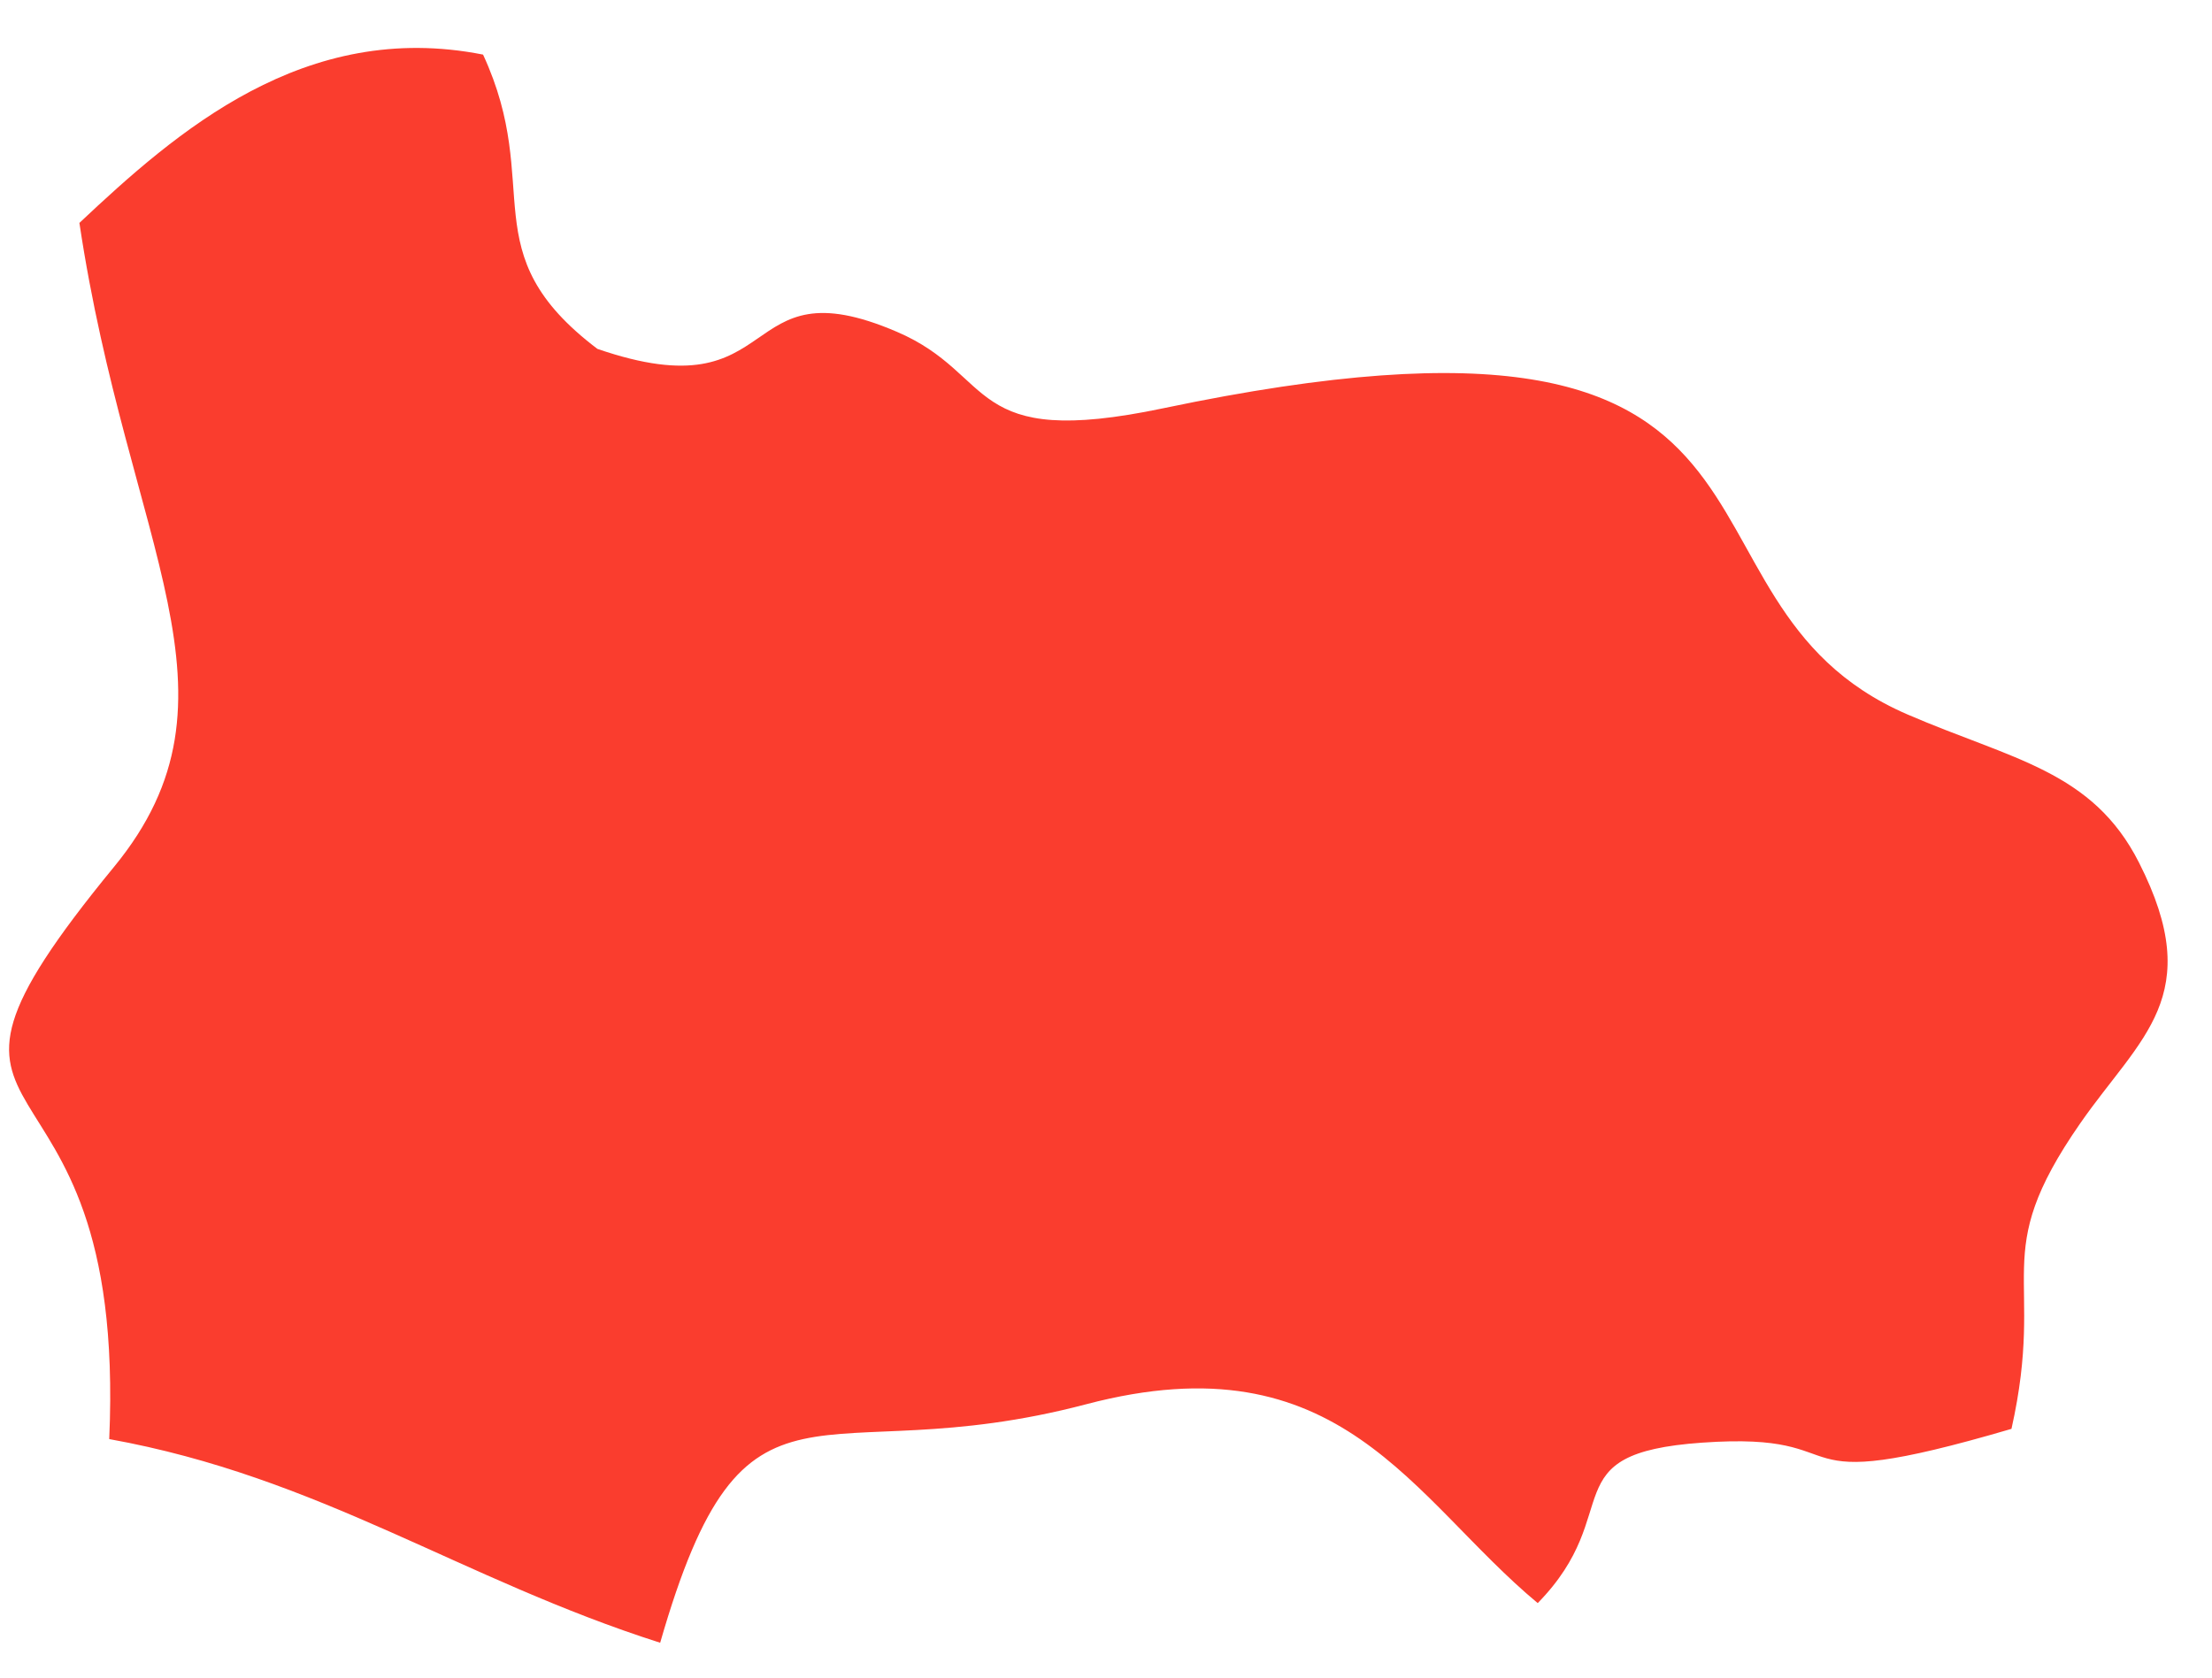 <?xml version="1.0" encoding="UTF-8"?> <svg xmlns="http://www.w3.org/2000/svg" width="29" height="22" viewBox="0 0 29 22" fill="none"><path fill-rule="evenodd" clip-rule="evenodd" d="M1.041 2.923C1.677 7.171 3.336 9.127 1.495 11.368C-1.686 15.242 1.679 13.303 1.432 18.872C4.197 19.371 6.045 20.711 8.655 21.543C9.775 17.651 10.674 19.355 14.241 18.415C17.58 17.536 18.509 19.65 20.16 21.023C21.336 19.82 20.322 19.059 22.313 18.919C24.492 18.764 23.147 19.684 26.371 18.738C26.832 16.682 26.048 16.494 27.272 14.732C28.06 13.597 28.933 13.065 28.043 11.312C27.432 10.105 26.379 9.962 25.007 9.369C21.527 7.865 24.228 3.469 15.25 5.354C12.645 5.902 13.079 4.917 11.758 4.351C9.623 3.434 10.324 5.435 7.832 4.575C6.166 3.313 7.141 2.461 6.333 0.716C3.991 0.253 2.313 1.727 1.041 2.923Z" fill="#FA3D2E"></path></svg> 